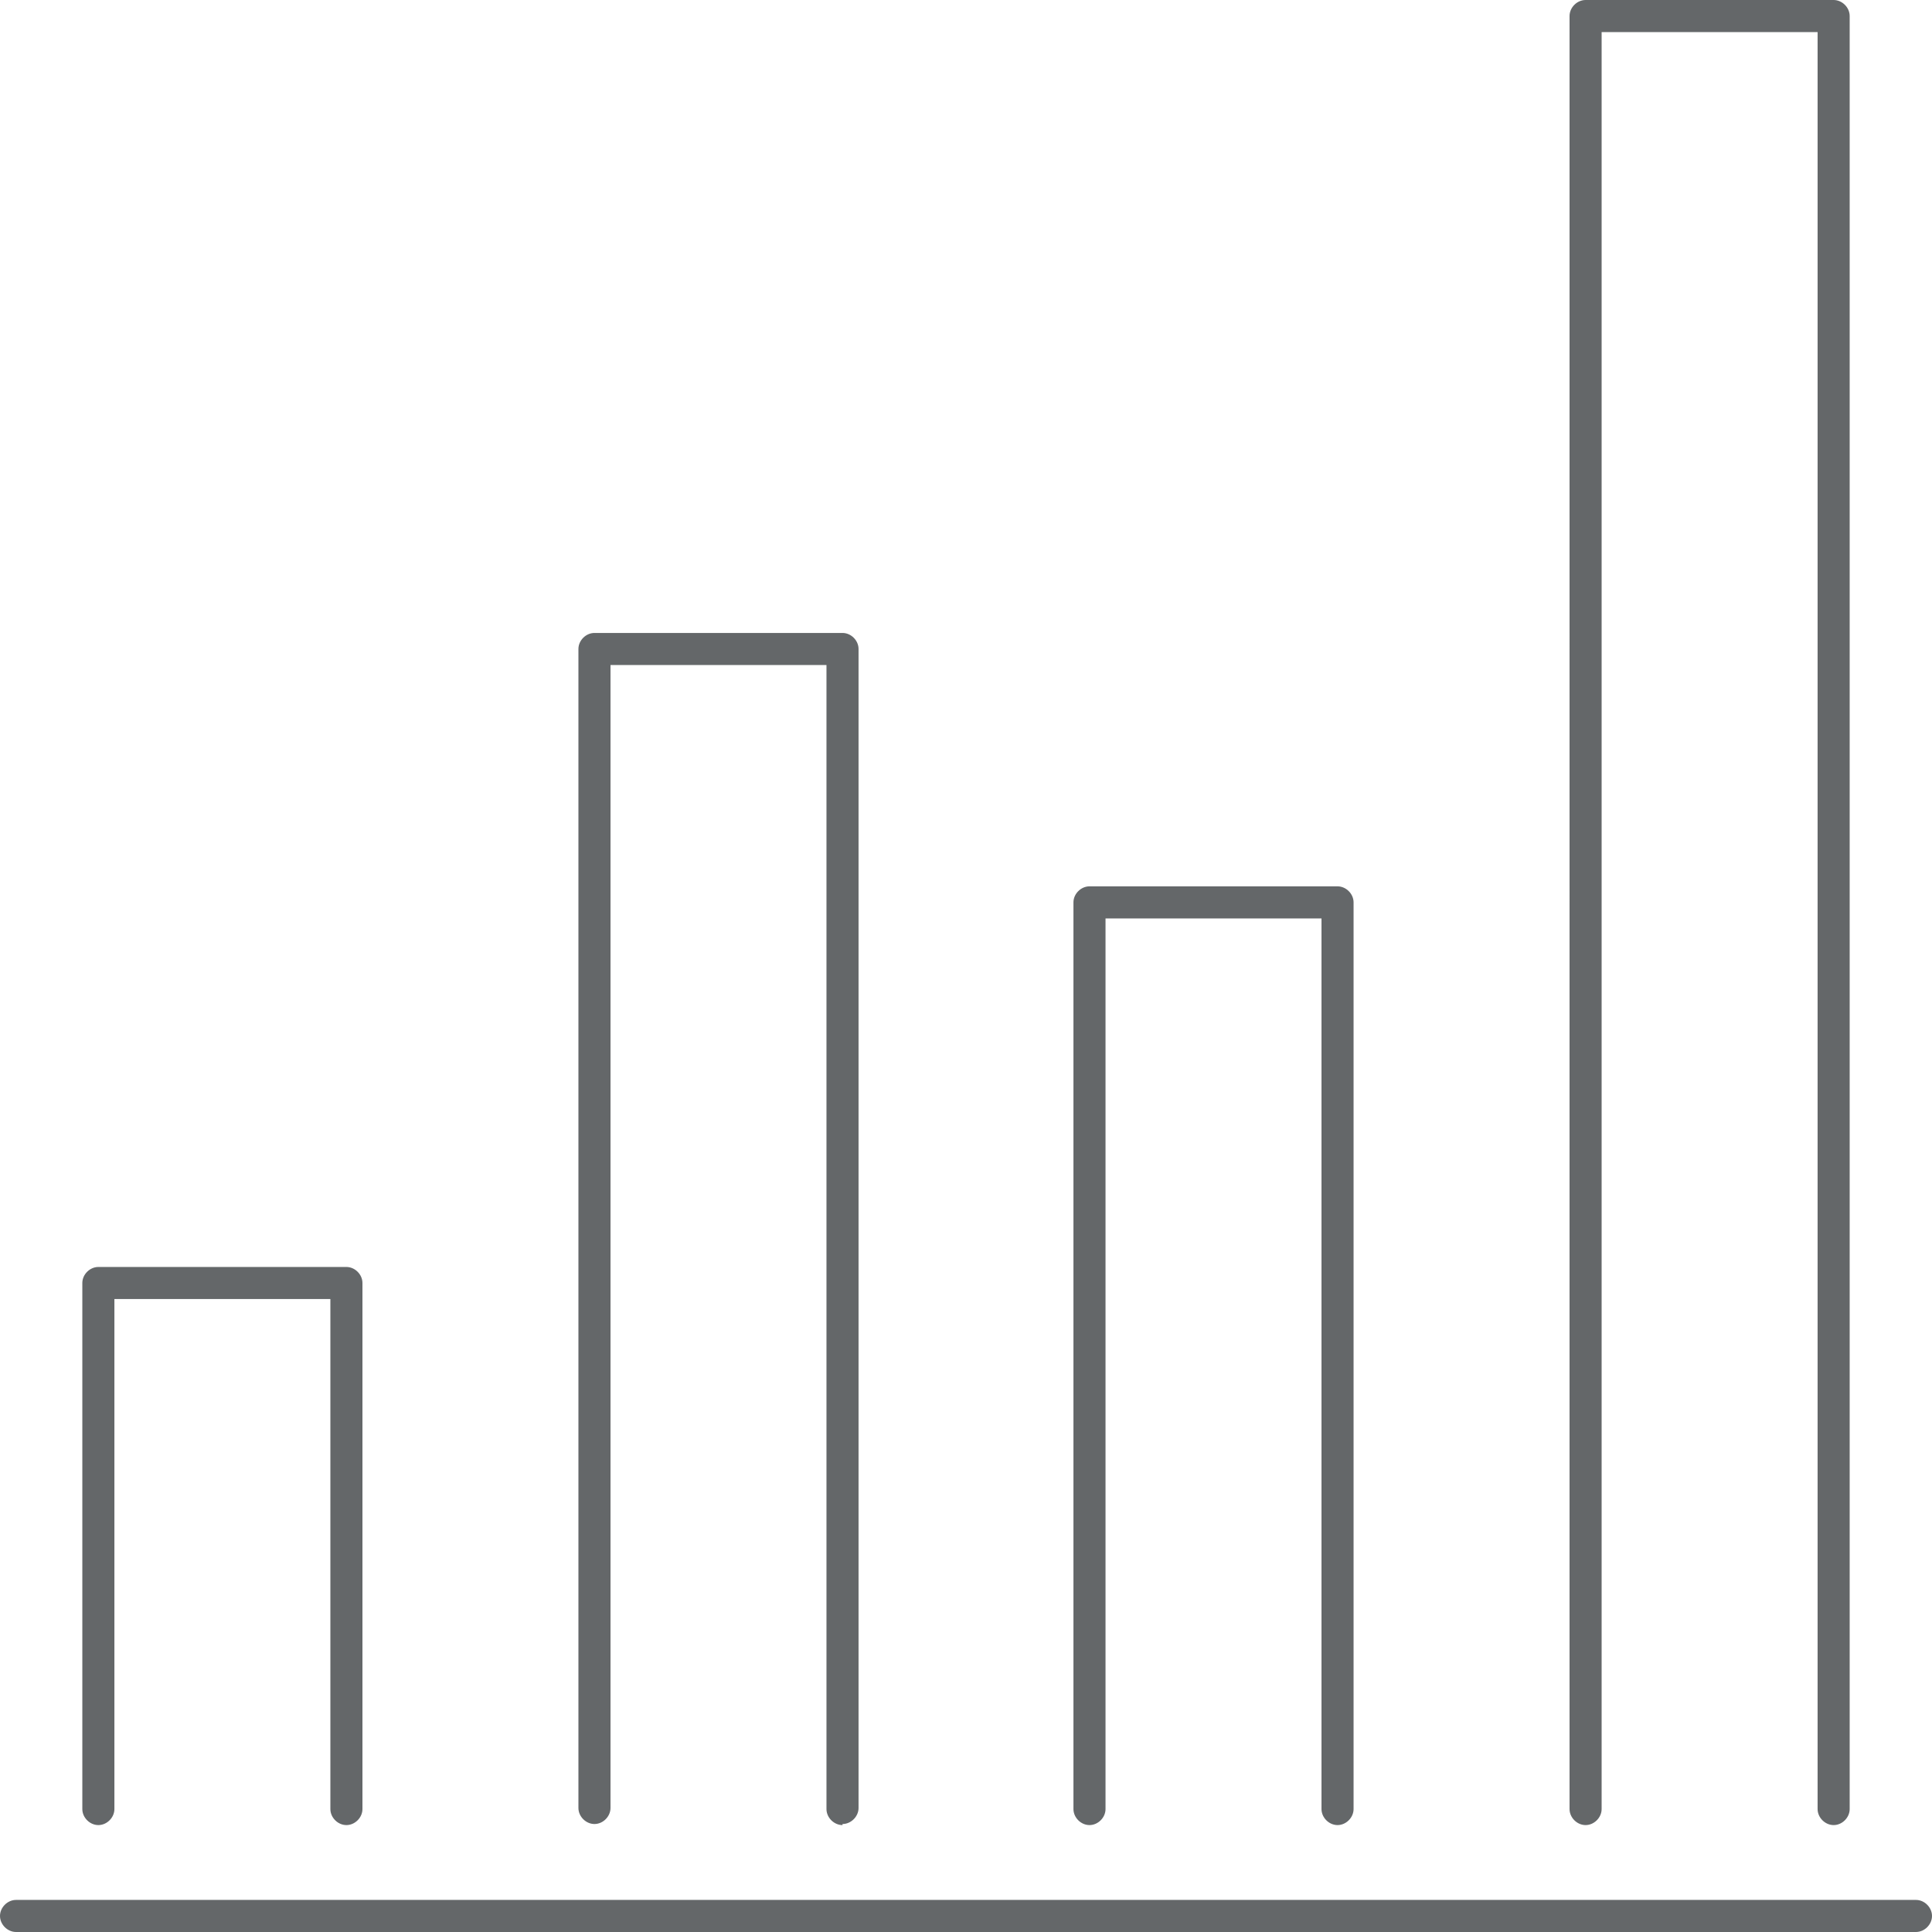 <?xml version="1.0" encoding="UTF-8"?><svg xmlns="http://www.w3.org/2000/svg" id="Layer_168061ea041cb3" data-name="Layer 1" viewBox="0 0 18.07 18.07" aria-hidden="true" width="18px" height="18px">
  <defs><linearGradient class="cerosgradient" data-cerosgradient="true" id="CerosGradient_ida6bb8ba74" gradientUnits="userSpaceOnUse" x1="50%" y1="100%" x2="50%" y2="0%"><stop offset="0%" stop-color="#d1d1d1"/><stop offset="100%" stop-color="#d1d1d1"/></linearGradient><linearGradient/>
    <style>
      .cls-1-68061ea041cb3{
        fill: #646769;
      }
    </style>
  </defs>
  <path class="cls-1-68061ea041cb3" d="M17.92,18.07H.15c-.08,0-.15-.07-.15-.15s.07-.15.15-.15h17.77c.08,0,.15.07.15.15s-.07.15-.15.15ZM17.15,17.07c-.08,0-.15-.07-.15-.15V.3h-2.02v16.62c0,.08-.07.15-.15.15s-.15-.07-.15-.15V.15c0-.08.07-.15.15-.15h2.32c.08,0,.15.07.15.15v16.77c0,.08-.07.15-.15.15ZM12.51,17.07c-.08,0-.15-.07-.15-.15v-8.33h-2.02v8.33c0,.08-.07.15-.15.15s-.15-.07-.15-.15v-8.48c0-.08.07-.15.15-.15h2.32c.08,0,.15.07.15.15v8.48c0,.08-.07.15-.15.15ZM7.88,17.07c-.08,0-.15-.07-.15-.15V6.22h-2.02v10.69c0,.08-.07.15-.15.15s-.15-.07-.15-.15V6.07c0-.08.07-.15.15-.15h2.32c.08,0,.15.07.15.15v10.84c0,.08-.07.15-.15.15ZM3.24,17.07c-.08,0-.15-.07-.15-.15v-4.77H1.07v4.77c0,.08-.07.15-.15.15s-.15-.07-.15-.15v-4.92c0-.08.07-.15.15-.15h2.32c.08,0,.15.07.15.15v4.92c0,.08-.07.15-.15.15Z"/>
</svg>